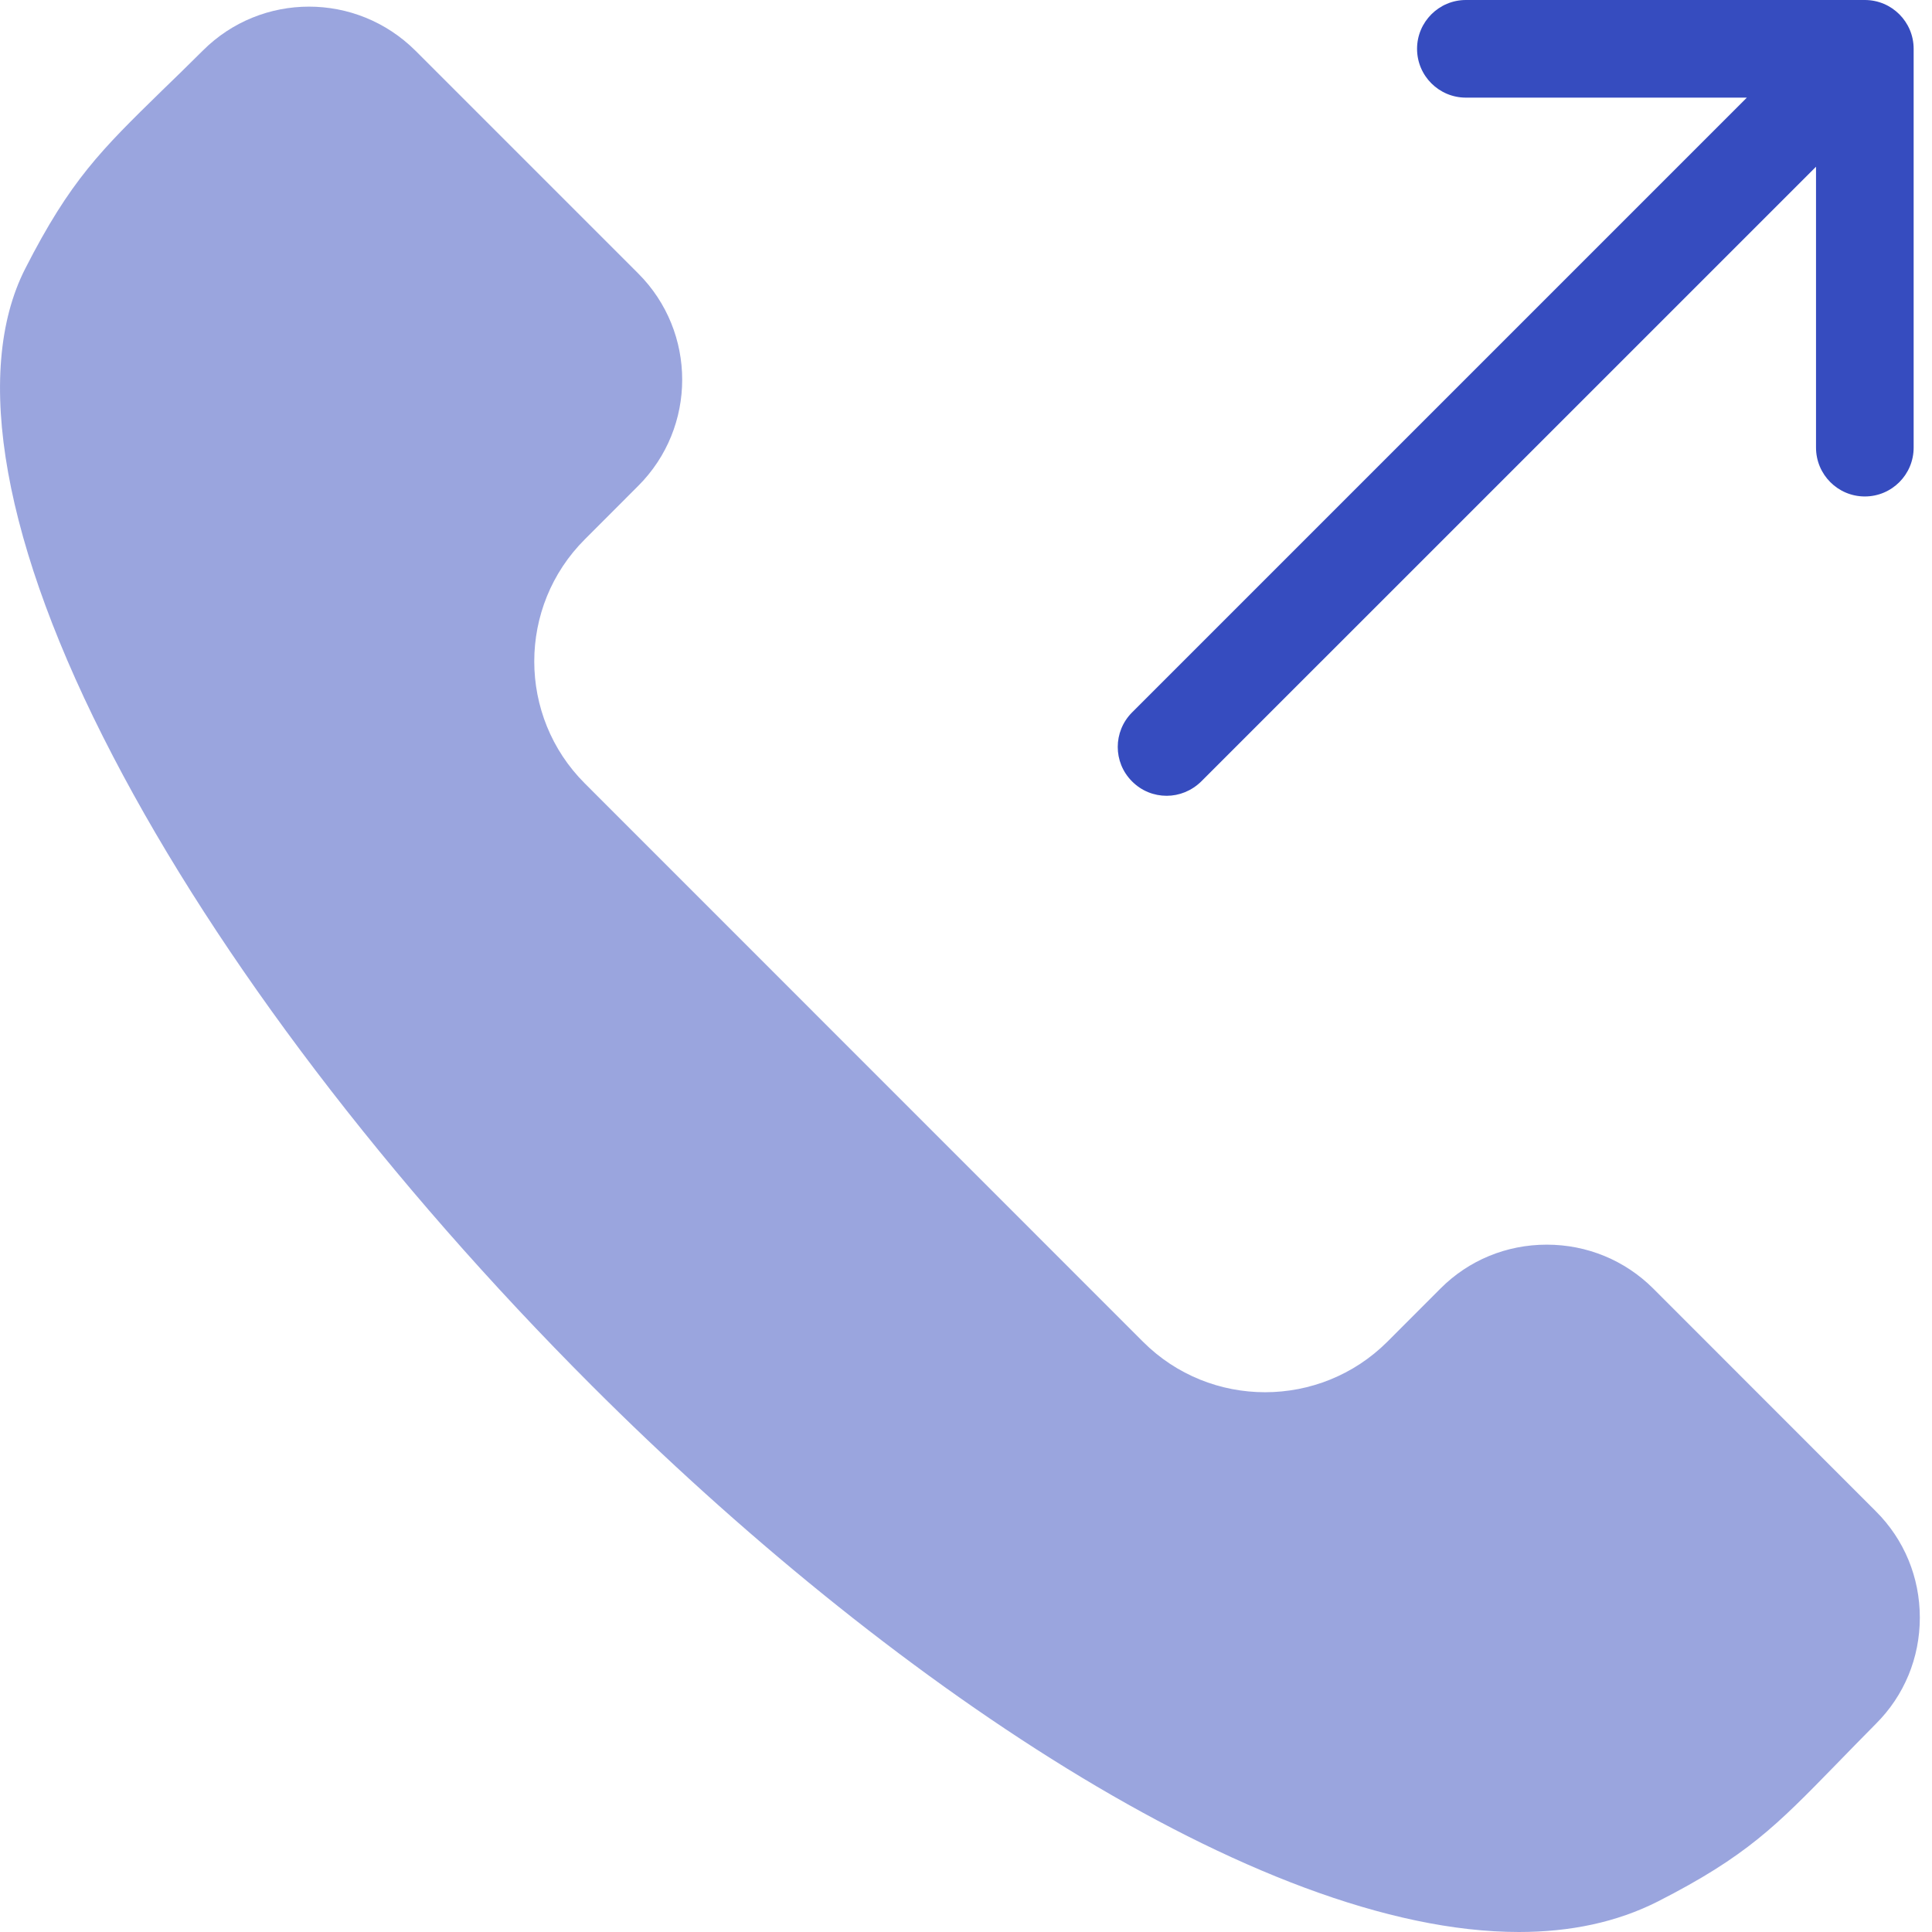 <svg xmlns="http://www.w3.org/2000/svg" width="30" height="30" viewBox="0 0 30 30" fill="none"><g clip-path="url(#clip0_82_101)"><path opacity="0.5" fill-rule="evenodd" clip-rule="evenodd" d="M0.392 4.171C-0.431 5.787 0.052 8.476 1.754 11.742C3.392 14.89 6.035 18.361 9.19 21.517C13.725 26.053 19.523 30 23.585 30C24.379 30 25.105 29.85 25.745 29.525C27.118 28.825 27.584 28.349 28.51 27.399C28.692 27.211 28.899 27 29.128 26.768C29.568 26.33 29.811 25.744 29.811 25.118C29.811 24.492 29.568 23.905 29.128 23.467L25.67 20.007C25.23 19.569 24.643 19.327 24.018 19.327C23.392 19.327 22.806 19.569 22.369 20.007L21.543 20.834C20.495 21.88 18.792 21.88 17.748 20.834L9.082 12.166C8.034 11.121 8.034 9.419 9.082 8.374L9.909 7.546C10.821 6.636 10.821 5.155 9.909 4.245L6.45 0.786C5.992 0.331 5.395 0.103 4.798 0.103C4.201 0.103 3.604 0.331 3.149 0.786C2.916 1.017 2.706 1.224 2.516 1.406C1.568 2.332 1.092 2.799 0.392 4.171Z" fill="#364CBF"></path><path d="M17.579 11.062L27.125 1.516H22.762C22.344 1.516 22.004 1.177 22.004 0.758C22.004 0.34 22.344 0 22.762 0H28.957C29.376 0 29.715 0.34 29.715 0.758V6.95C29.715 7.369 29.376 7.709 28.957 7.709C28.538 7.709 28.199 7.369 28.199 6.95V2.589L18.653 12.134C18.502 12.282 18.309 12.357 18.116 12.357C17.919 12.357 17.726 12.282 17.579 12.134C17.282 11.839 17.282 11.359 17.579 11.062Z" fill="#364CBF"></path></g><defs><clipPath id="clip0_82_101"><rect width="30" height="30" fill="white"></rect></clipPath></defs></svg>